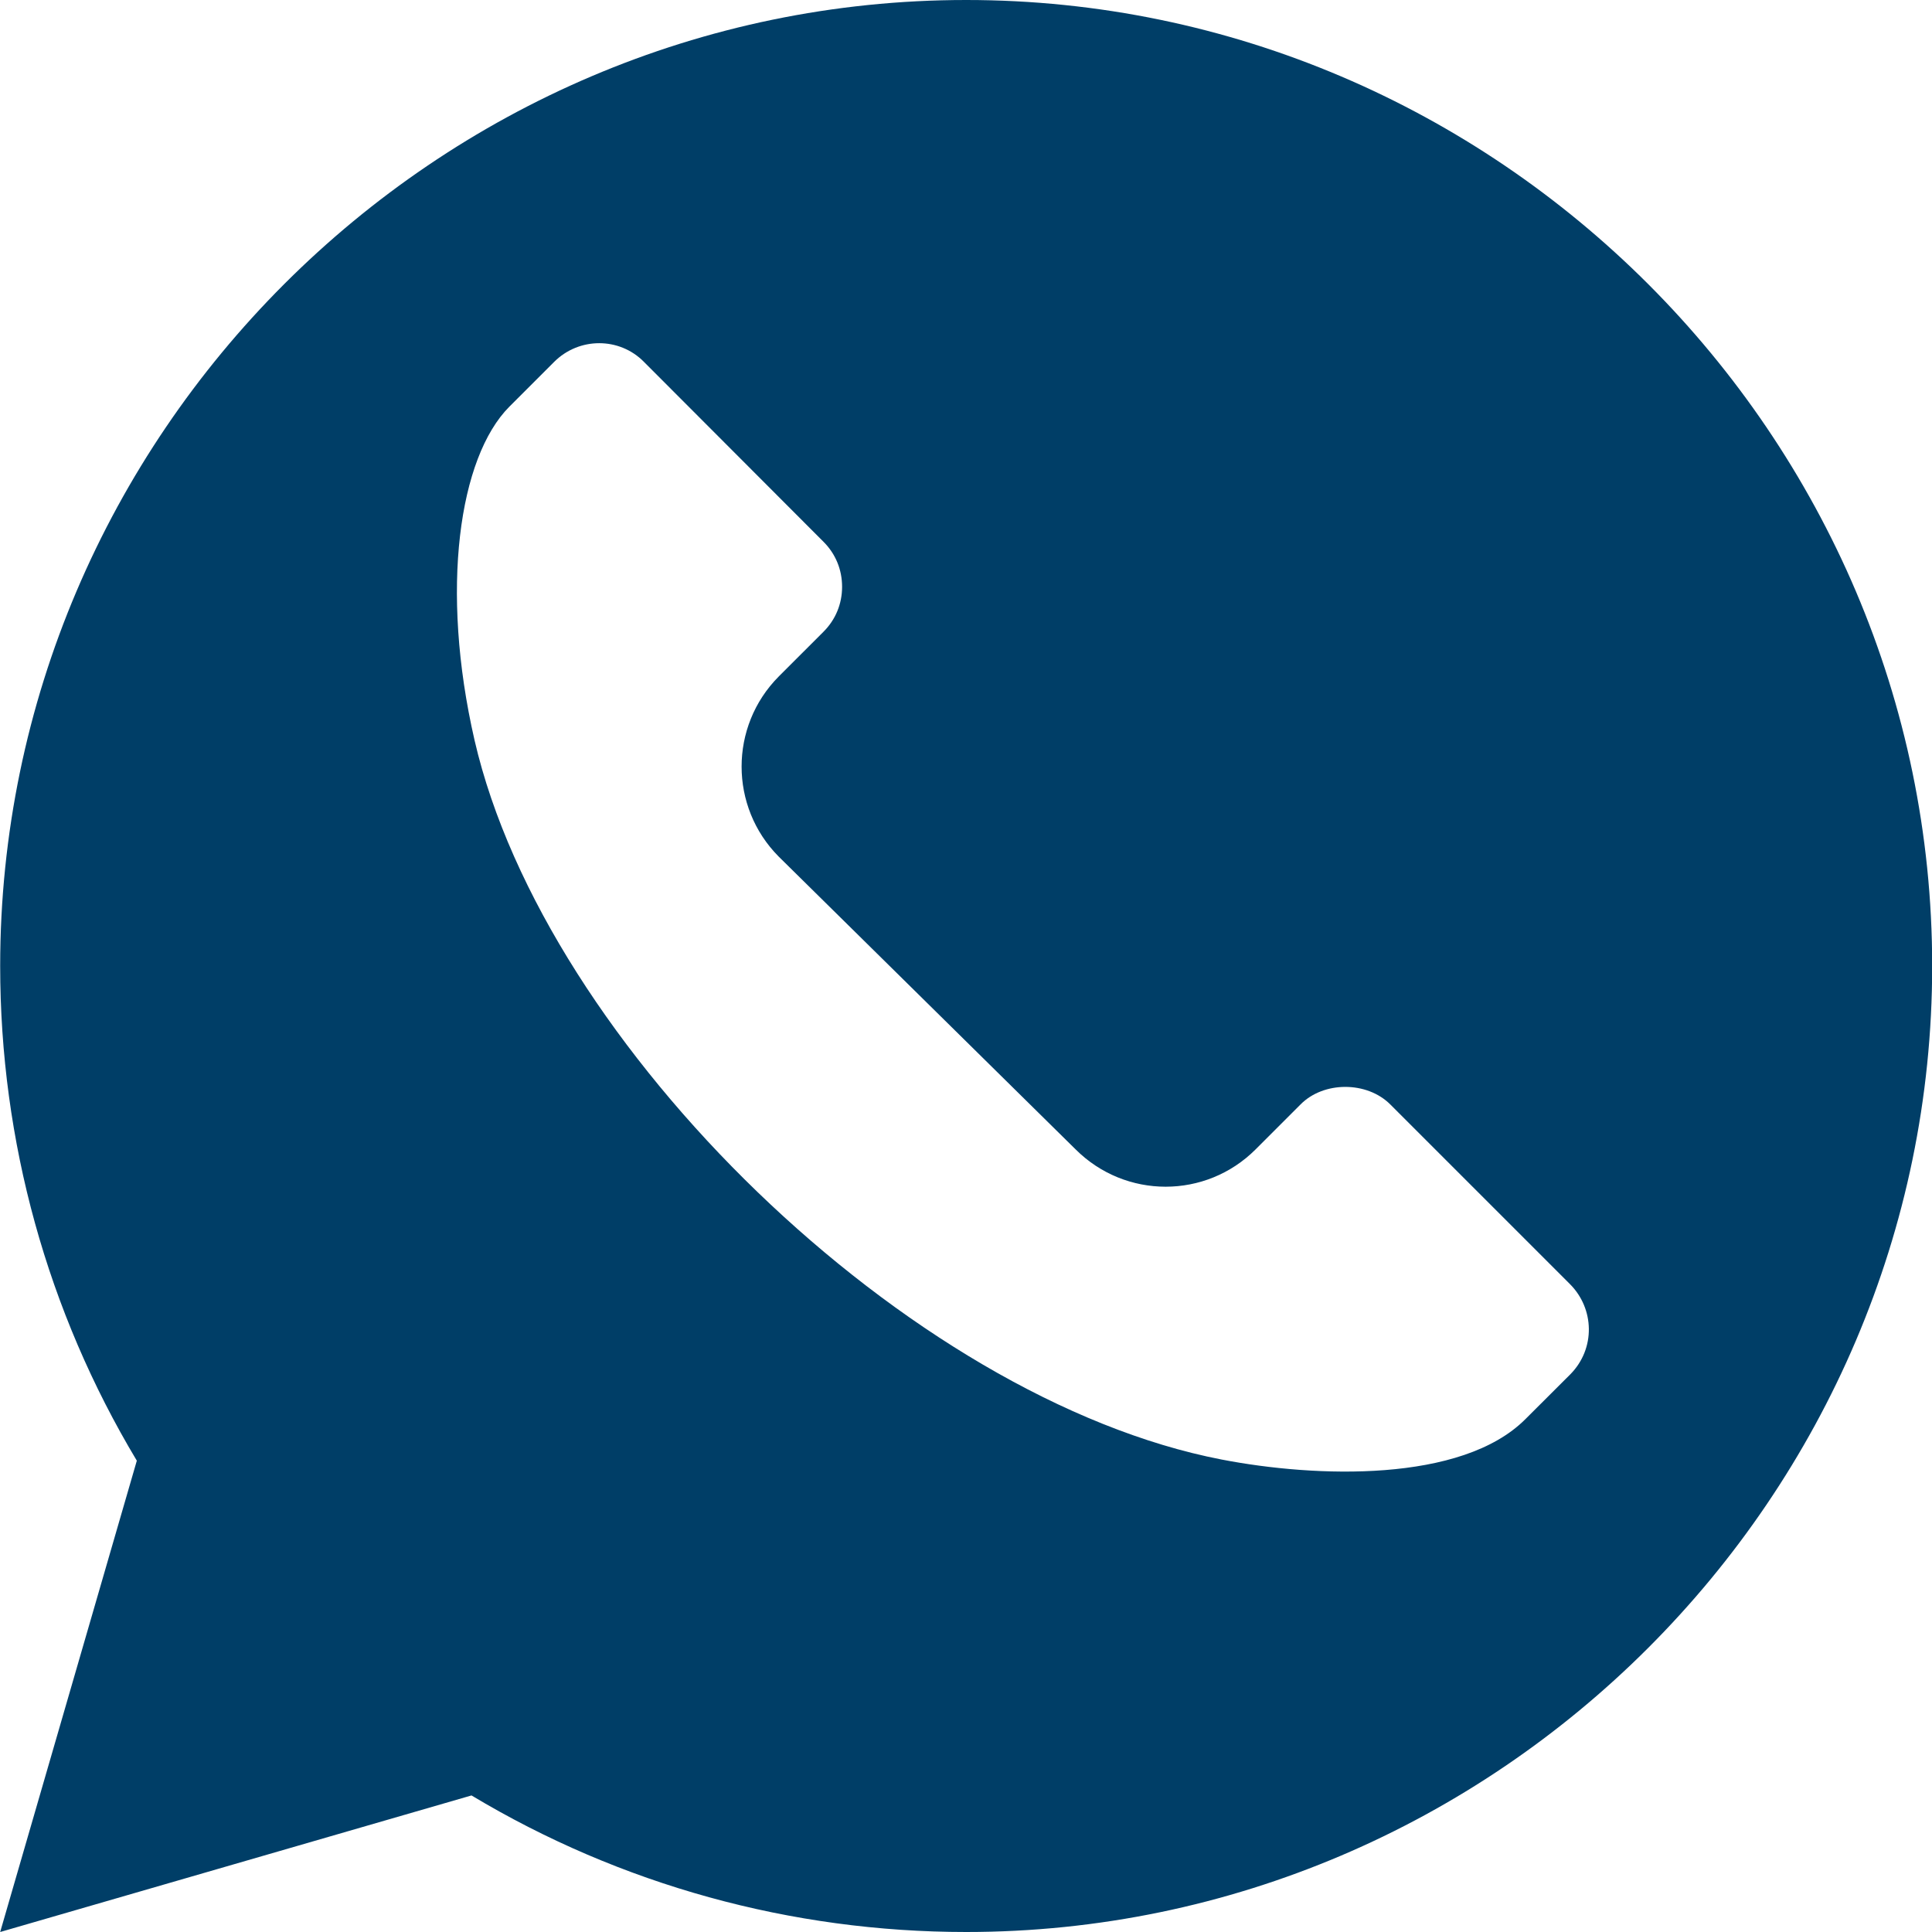 <svg width="22" height="22" viewBox="0 0 22 22" fill="none" xmlns="http://www.w3.org/2000/svg">
<path d="M11.002 0C4.961 0 0.002 4.959 0.002 11C0.002 12.994 0.54 14.936 1.558 16.633L0.002 22L5.369 20.445C7.066 21.463 9.009 22 11.002 22C17.044 22 22.002 17.041 22.002 11C22.002 4.959 17.044 0 11.002 0ZM17.882 15.649L17.37 16.16C16.644 16.887 14.981 16.827 13.911 16.62C10.354 15.933 6.207 11.911 5.404 8.43C5.008 6.707 5.227 5.208 5.799 4.632L6.31 4.121C6.594 3.837 7.054 3.837 7.333 4.121L9.378 6.17C9.516 6.308 9.589 6.488 9.589 6.682C9.589 6.875 9.516 7.055 9.378 7.193L8.867 7.704C8.304 8.271 8.304 9.187 8.867 9.754L12.248 13.088C12.816 13.655 13.731 13.655 14.298 13.088L14.809 12.577C15.072 12.31 15.566 12.31 15.832 12.577L17.877 14.622C18.157 14.902 18.17 15.357 17.882 15.649Z" fill="#003E67"/>
</svg>
